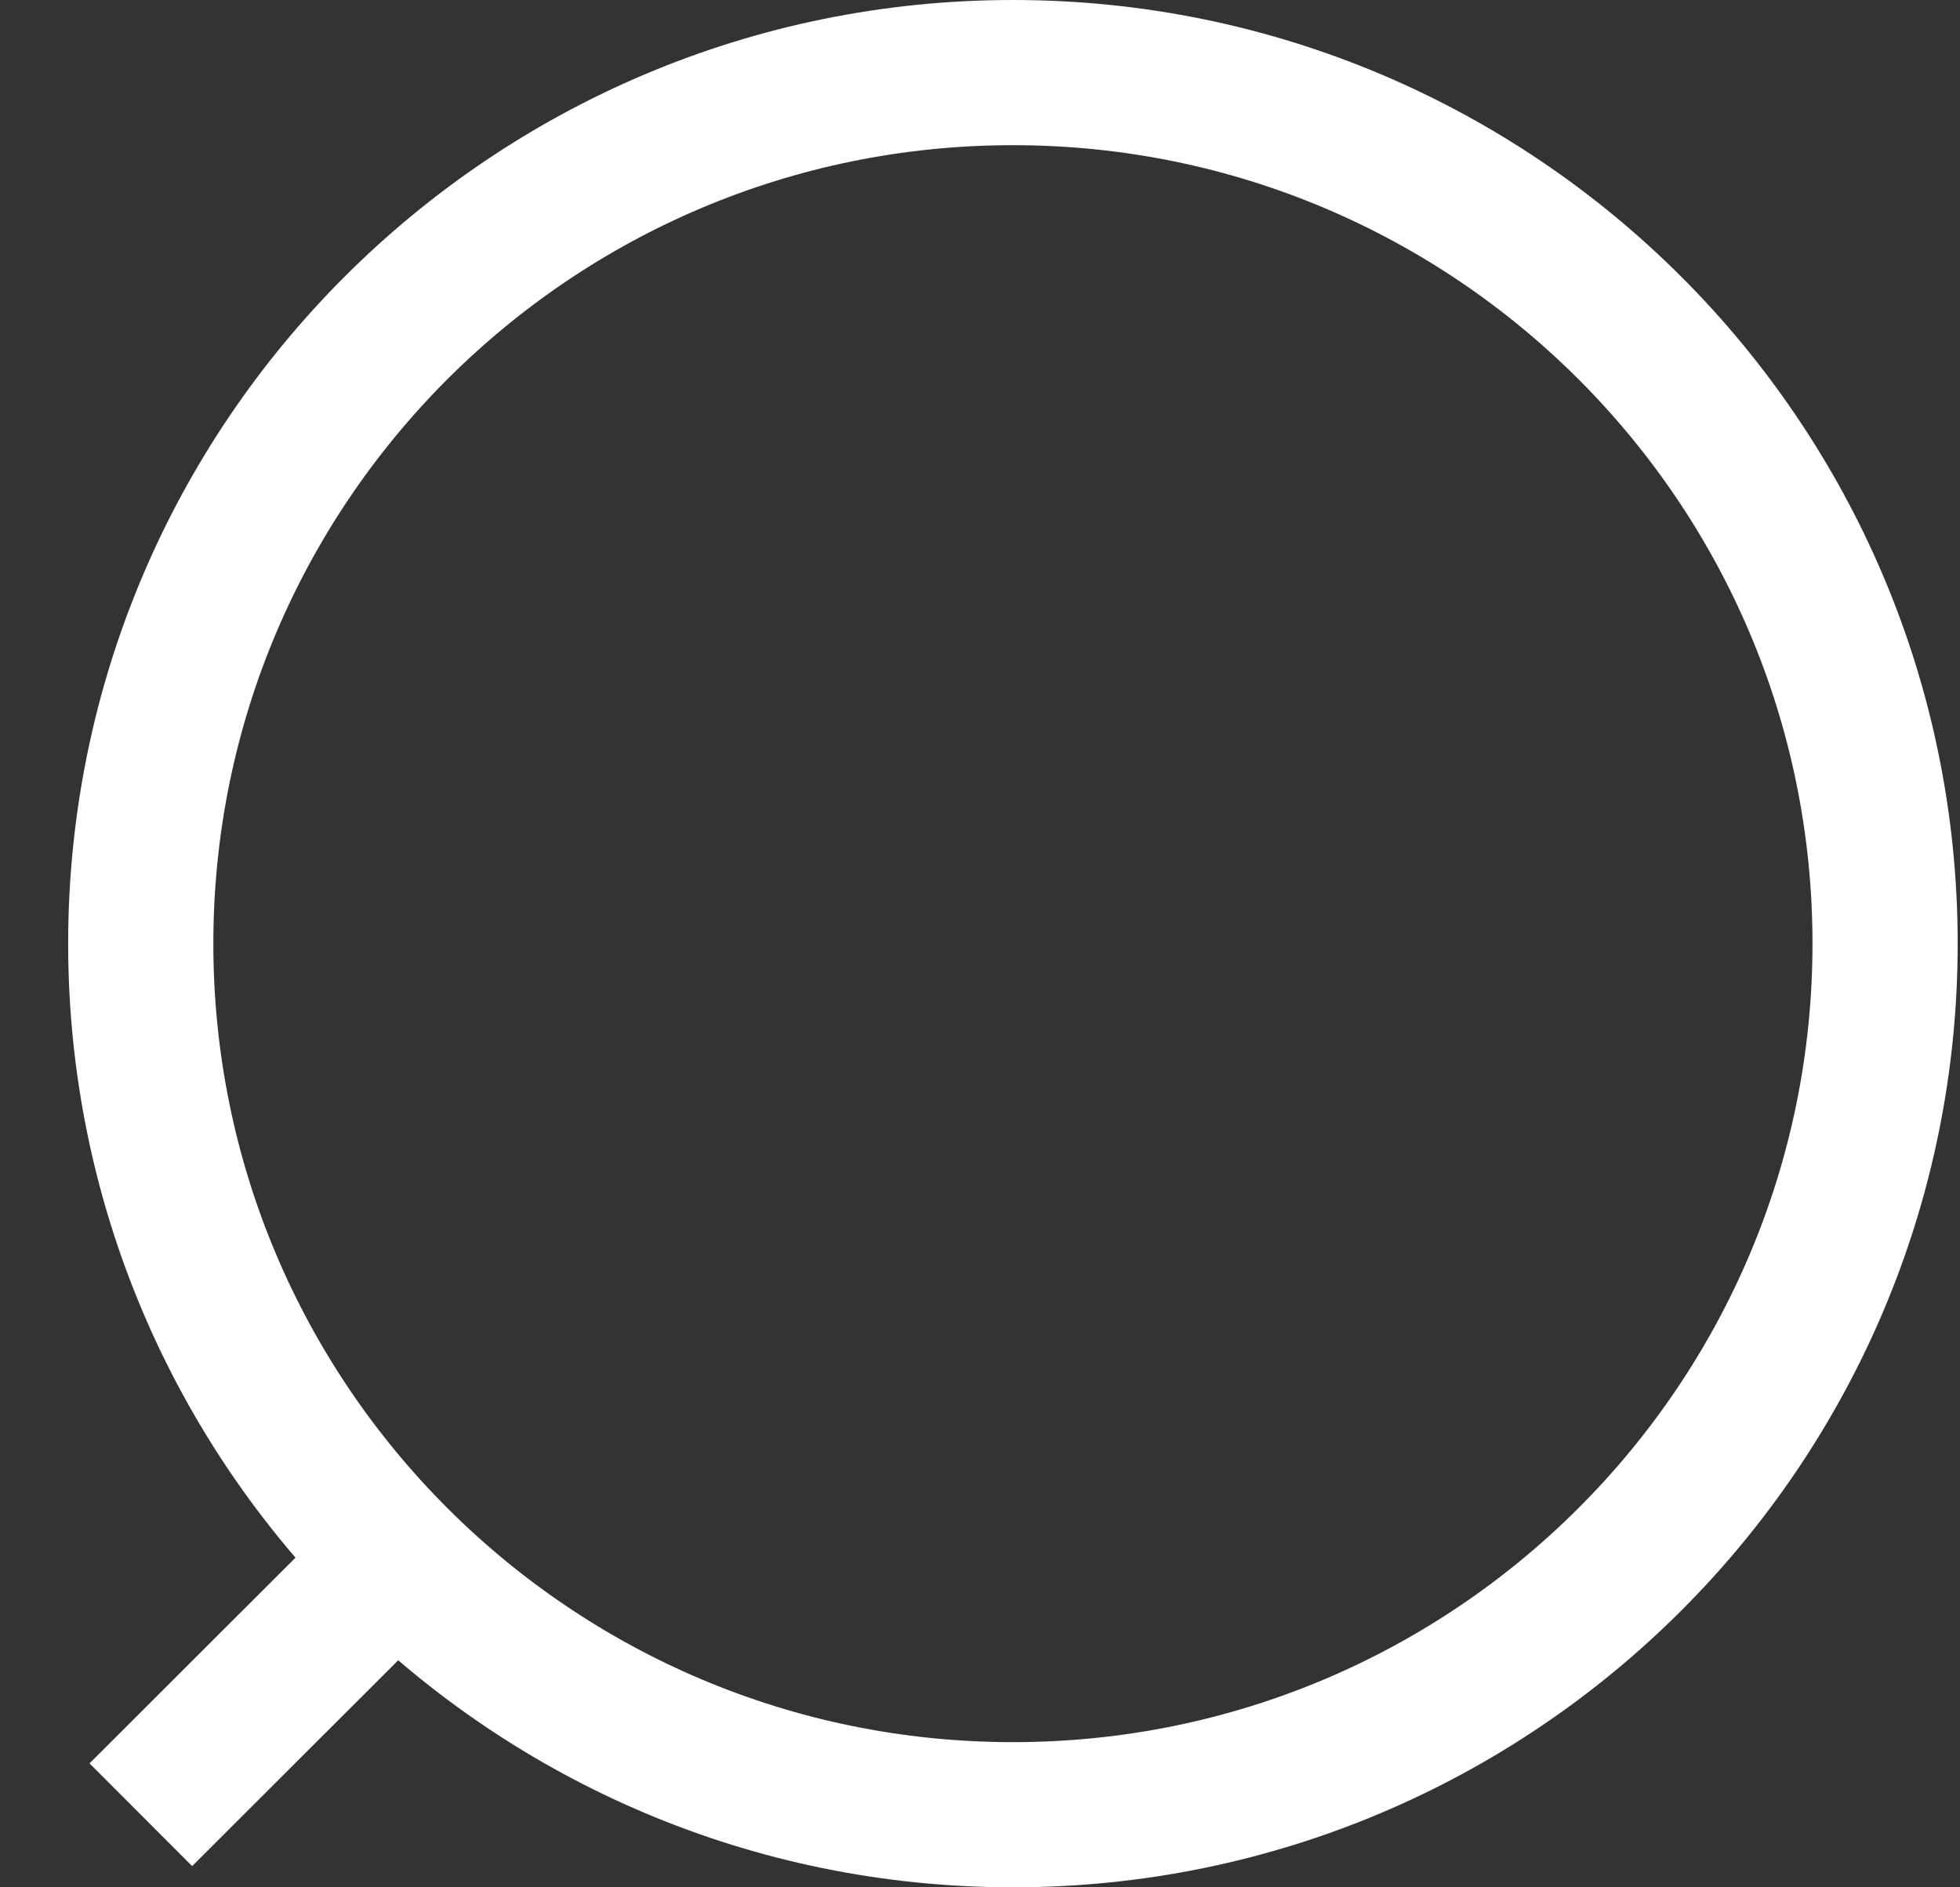 <svg width="27" height="26" viewBox="0 0 27 26" fill="none" xmlns="http://www.w3.org/2000/svg">
<rect x="0" y="0" width="27" height="26" fill="#333333" stroke="none"/>
<path d="M25.968 13C25.968 19.626 20.59 25 13.954 25C7.317 25 1.939 19.626 1.939 13C1.939 6.374 7.317 1 13.954 1C20.59 1 25.968 6.374 25.968 13Z" stroke="white" stroke-width="2"/>
<path d="M1.94 25L5.945 21" stroke="white" stroke-width="2"/>
</svg>

